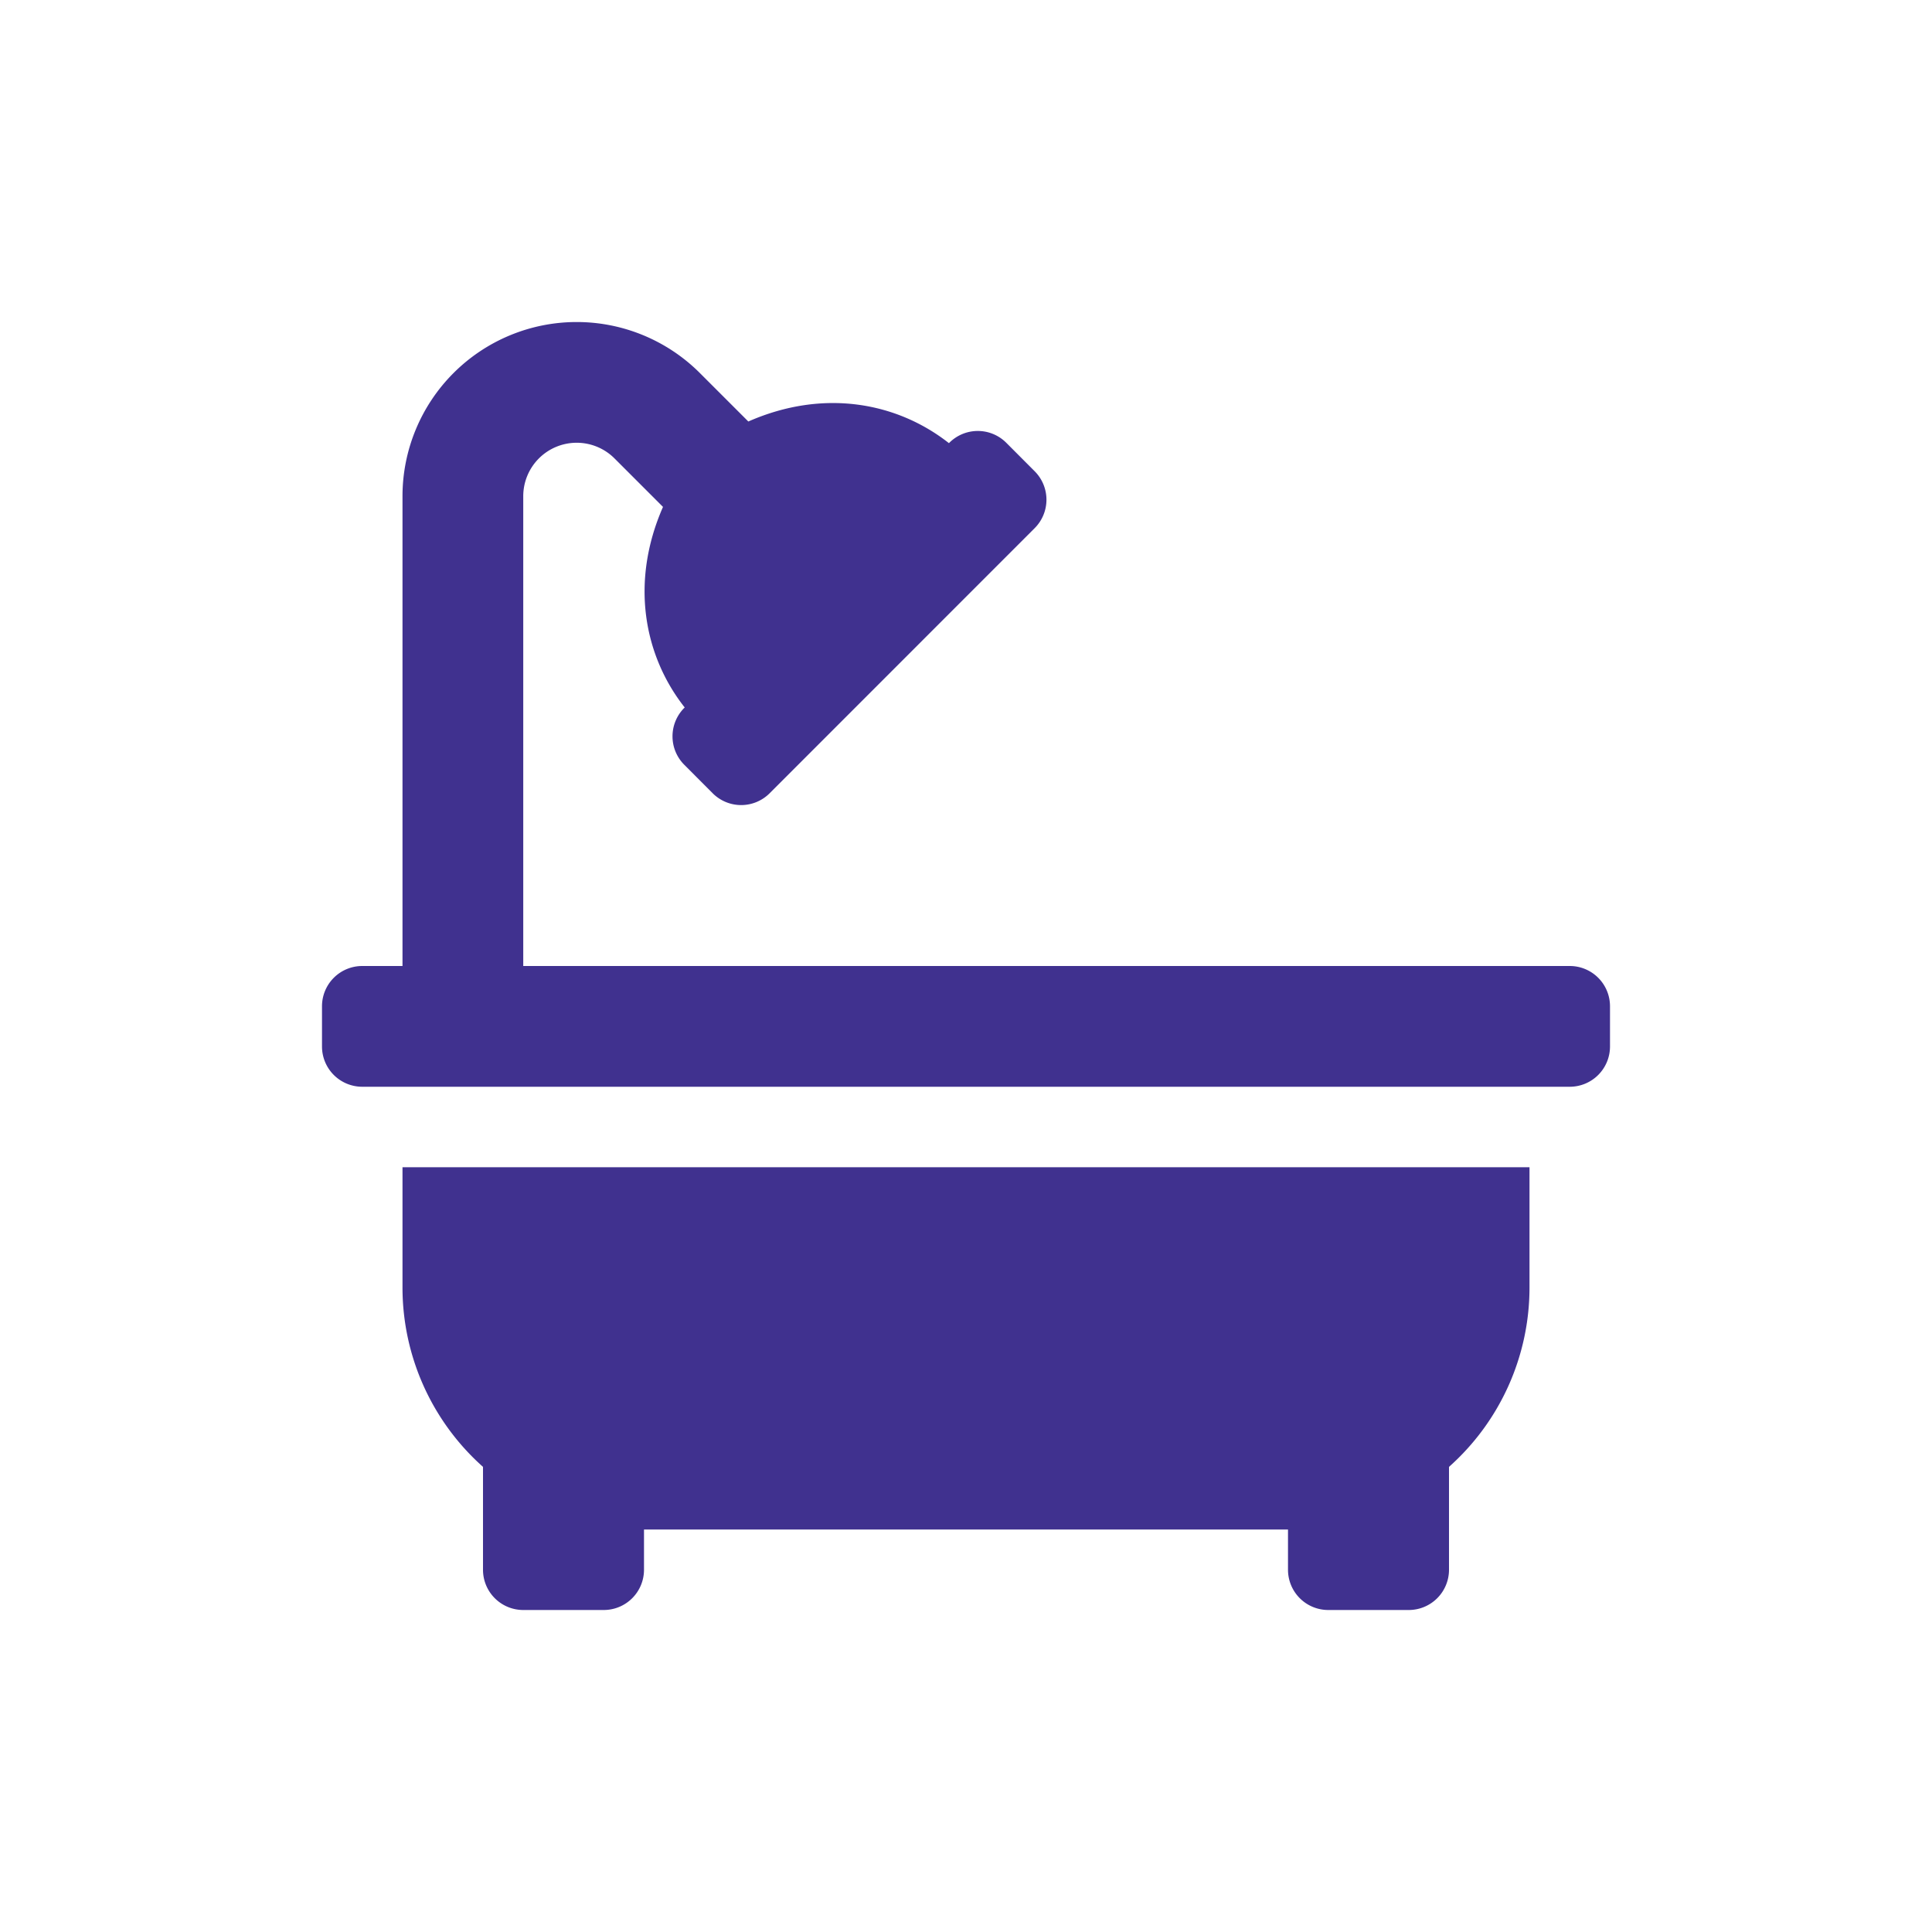 <svg width="24" height="24" viewBox="0 0 24 24" fill="none" xmlns="http://www.w3.org/2000/svg">
    <path d="M5 16a2.982 2.982 0 0 0 1 2.222V19.5a.5.5 0 0 0 .5.5h1a.5.5 0 0 0 .5-.5V19h8v.5a.5.5 0 0 0 .5.5h1a.5.5 0 0 0 .5-.5v-1.278A2.981 2.981 0 0 0 19 16v-1.5H5V16zm14.5-4h-13V6.164a.664.664 0 0 1 1.134-.469l.602.602c-.41.934-.238 1.848.27 2.492l-.006.005a.5.5 0 0 0 0 .706l.353.354a.5.5 0 0 0 .708 0l3.292-3.293a.5.5 0 0 0 0-.707L12.5 5.5a.5.5 0 0 0-.707 0l-.005.005c-.645-.507-1.557-.68-2.492-.269l-.602-.602A2.164 2.164 0 0 0 5 6.164V12h-.5a.5.5 0 0 0-.5.5v.5a.5.5 0 0 0 .5.5h15a.5.5 0 0 0 .5-.5v-.5a.5.5 0 0 0-.5-.5z" fill="#40318F"/>
</svg>
